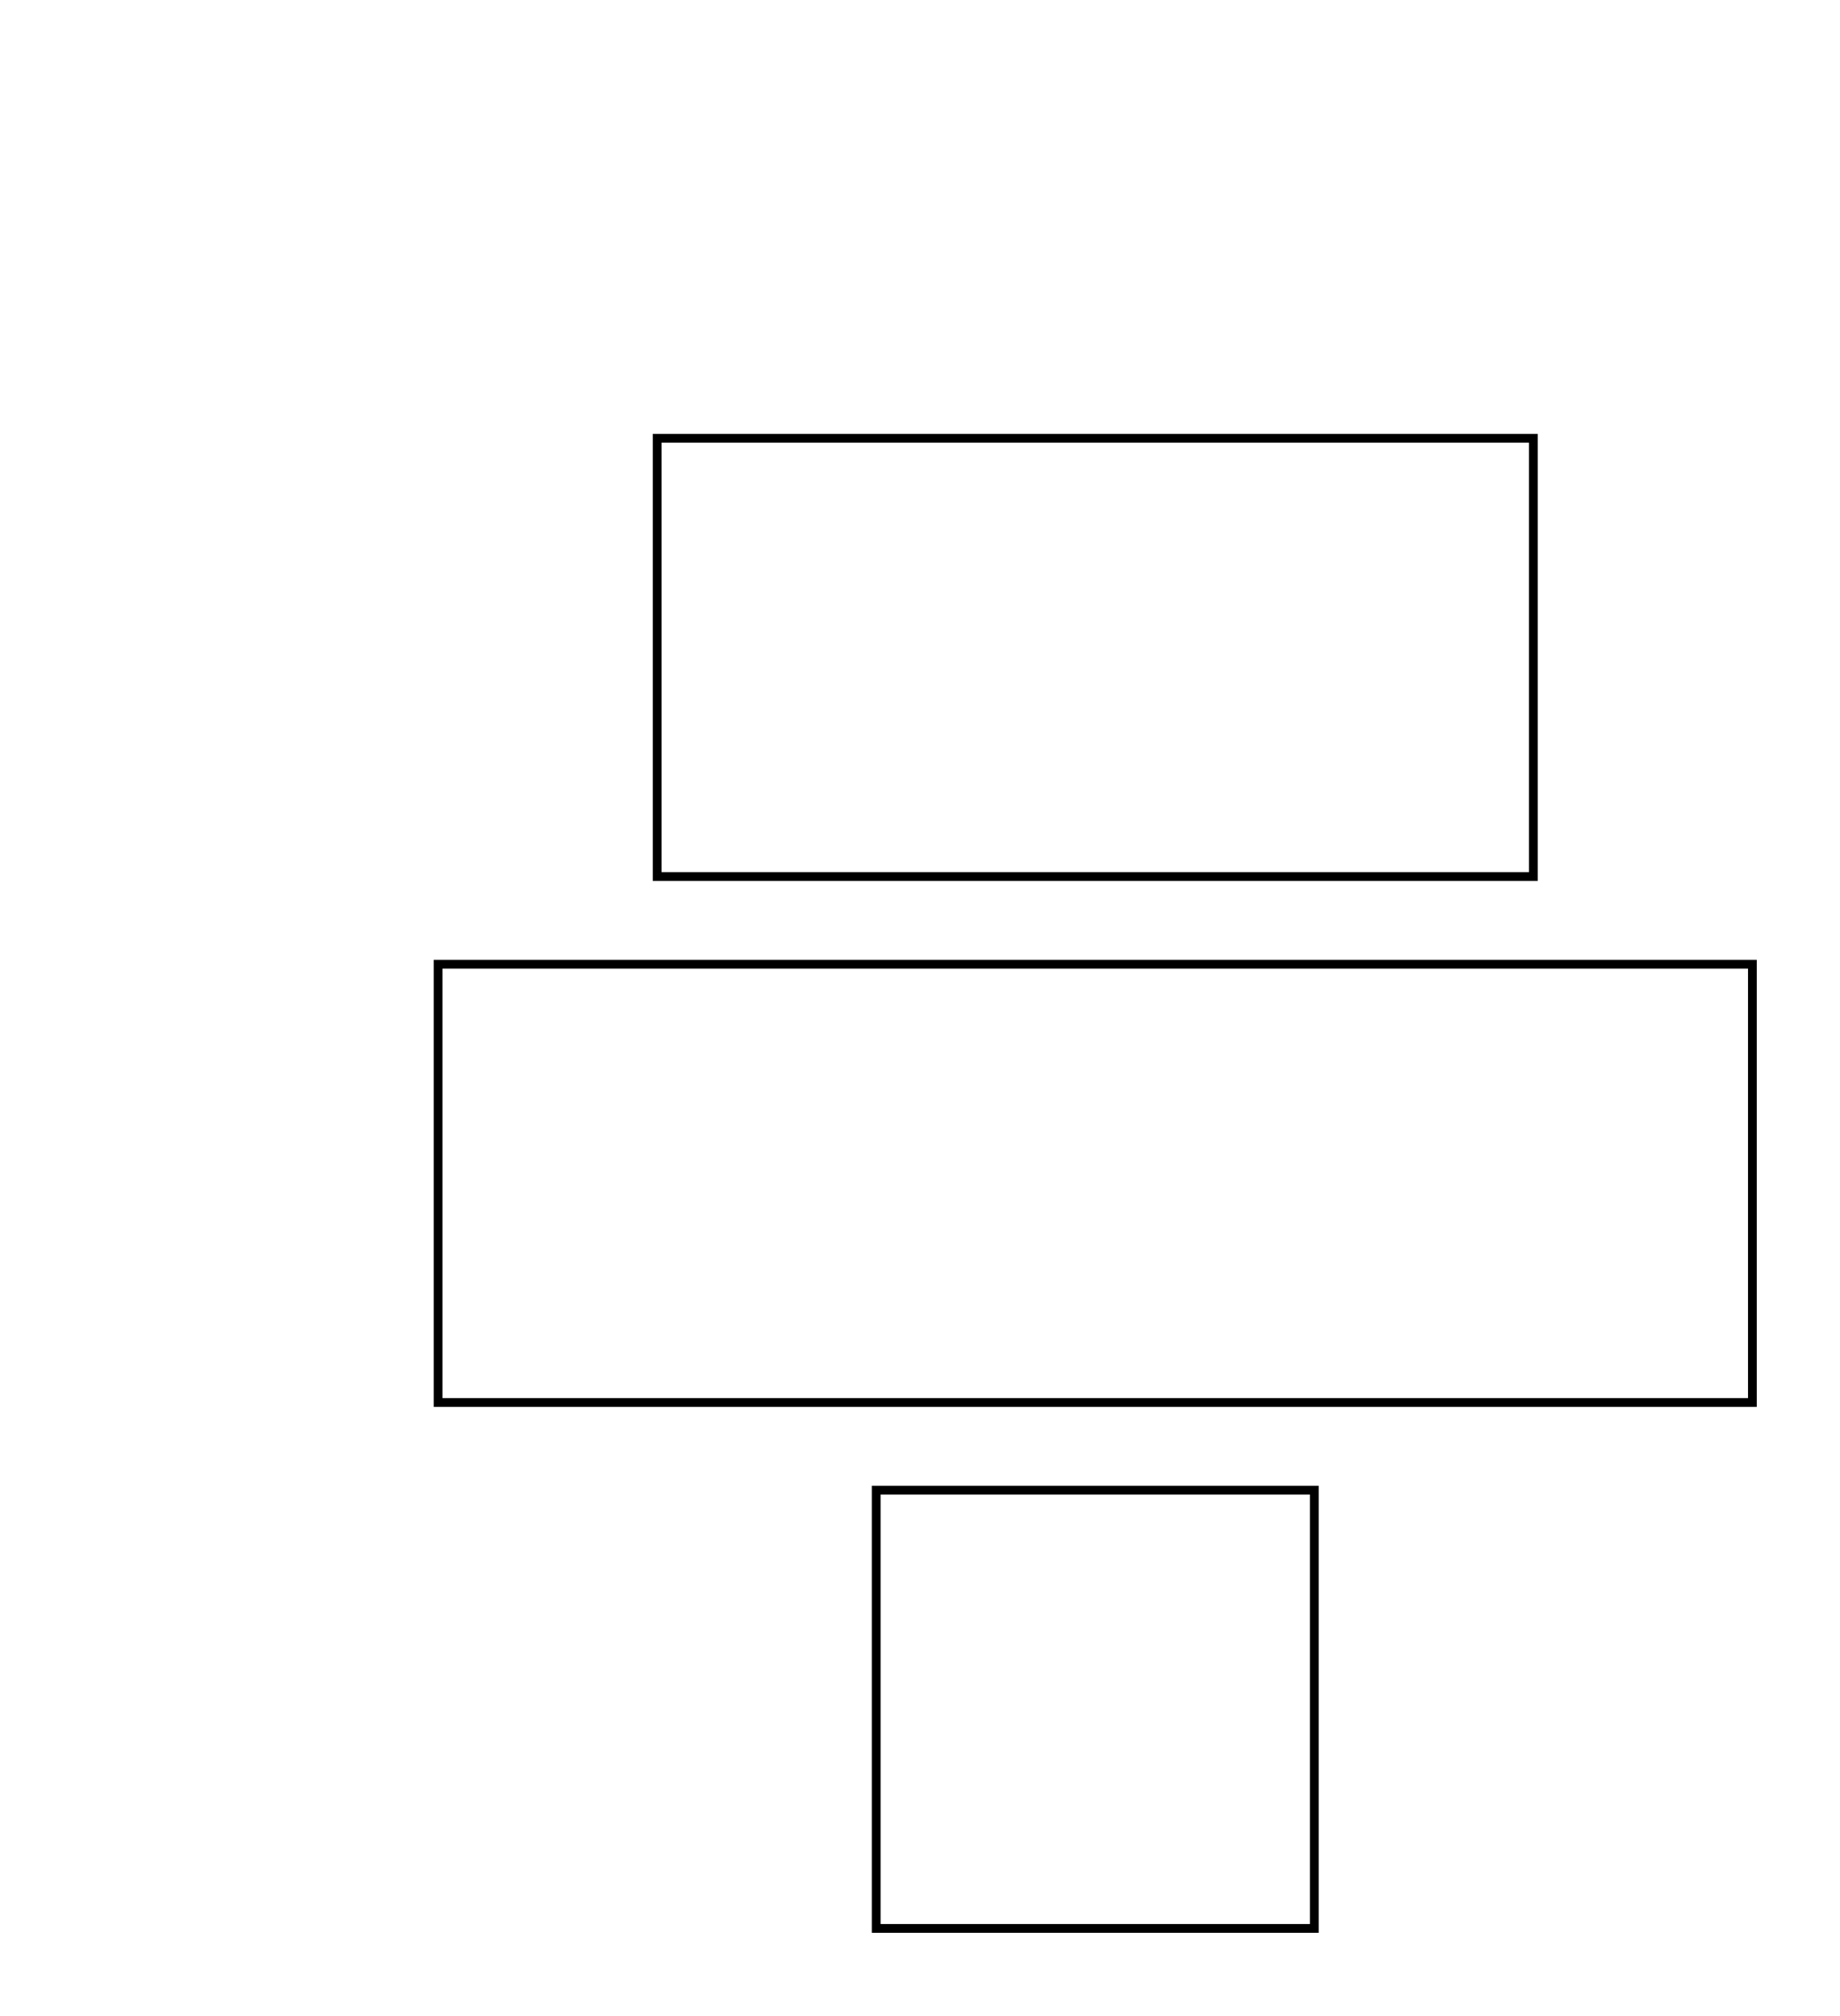 <?xml version="1.0" encoding="UTF-8" standalone="no"?>
<svg xmlns="http://www.w3.org/2000/svg" version="1.2" xmlns:xlink="http://www.w3.org/1999/xlink" stroke="black" fill="none" width="210.0" height="230.0"><g data-dali-layout-tag="stack" transform="translate(75.0 50.0)"><rect x="0" y="0" width="100" height="50"></rect><rect x="0" y="0" width="150" height="50" transform="translate(-25.0 60.0)"></rect><rect x="0" y="0" width="50" height="50" transform="translate(25.0 120.0)"></rect></g></svg>